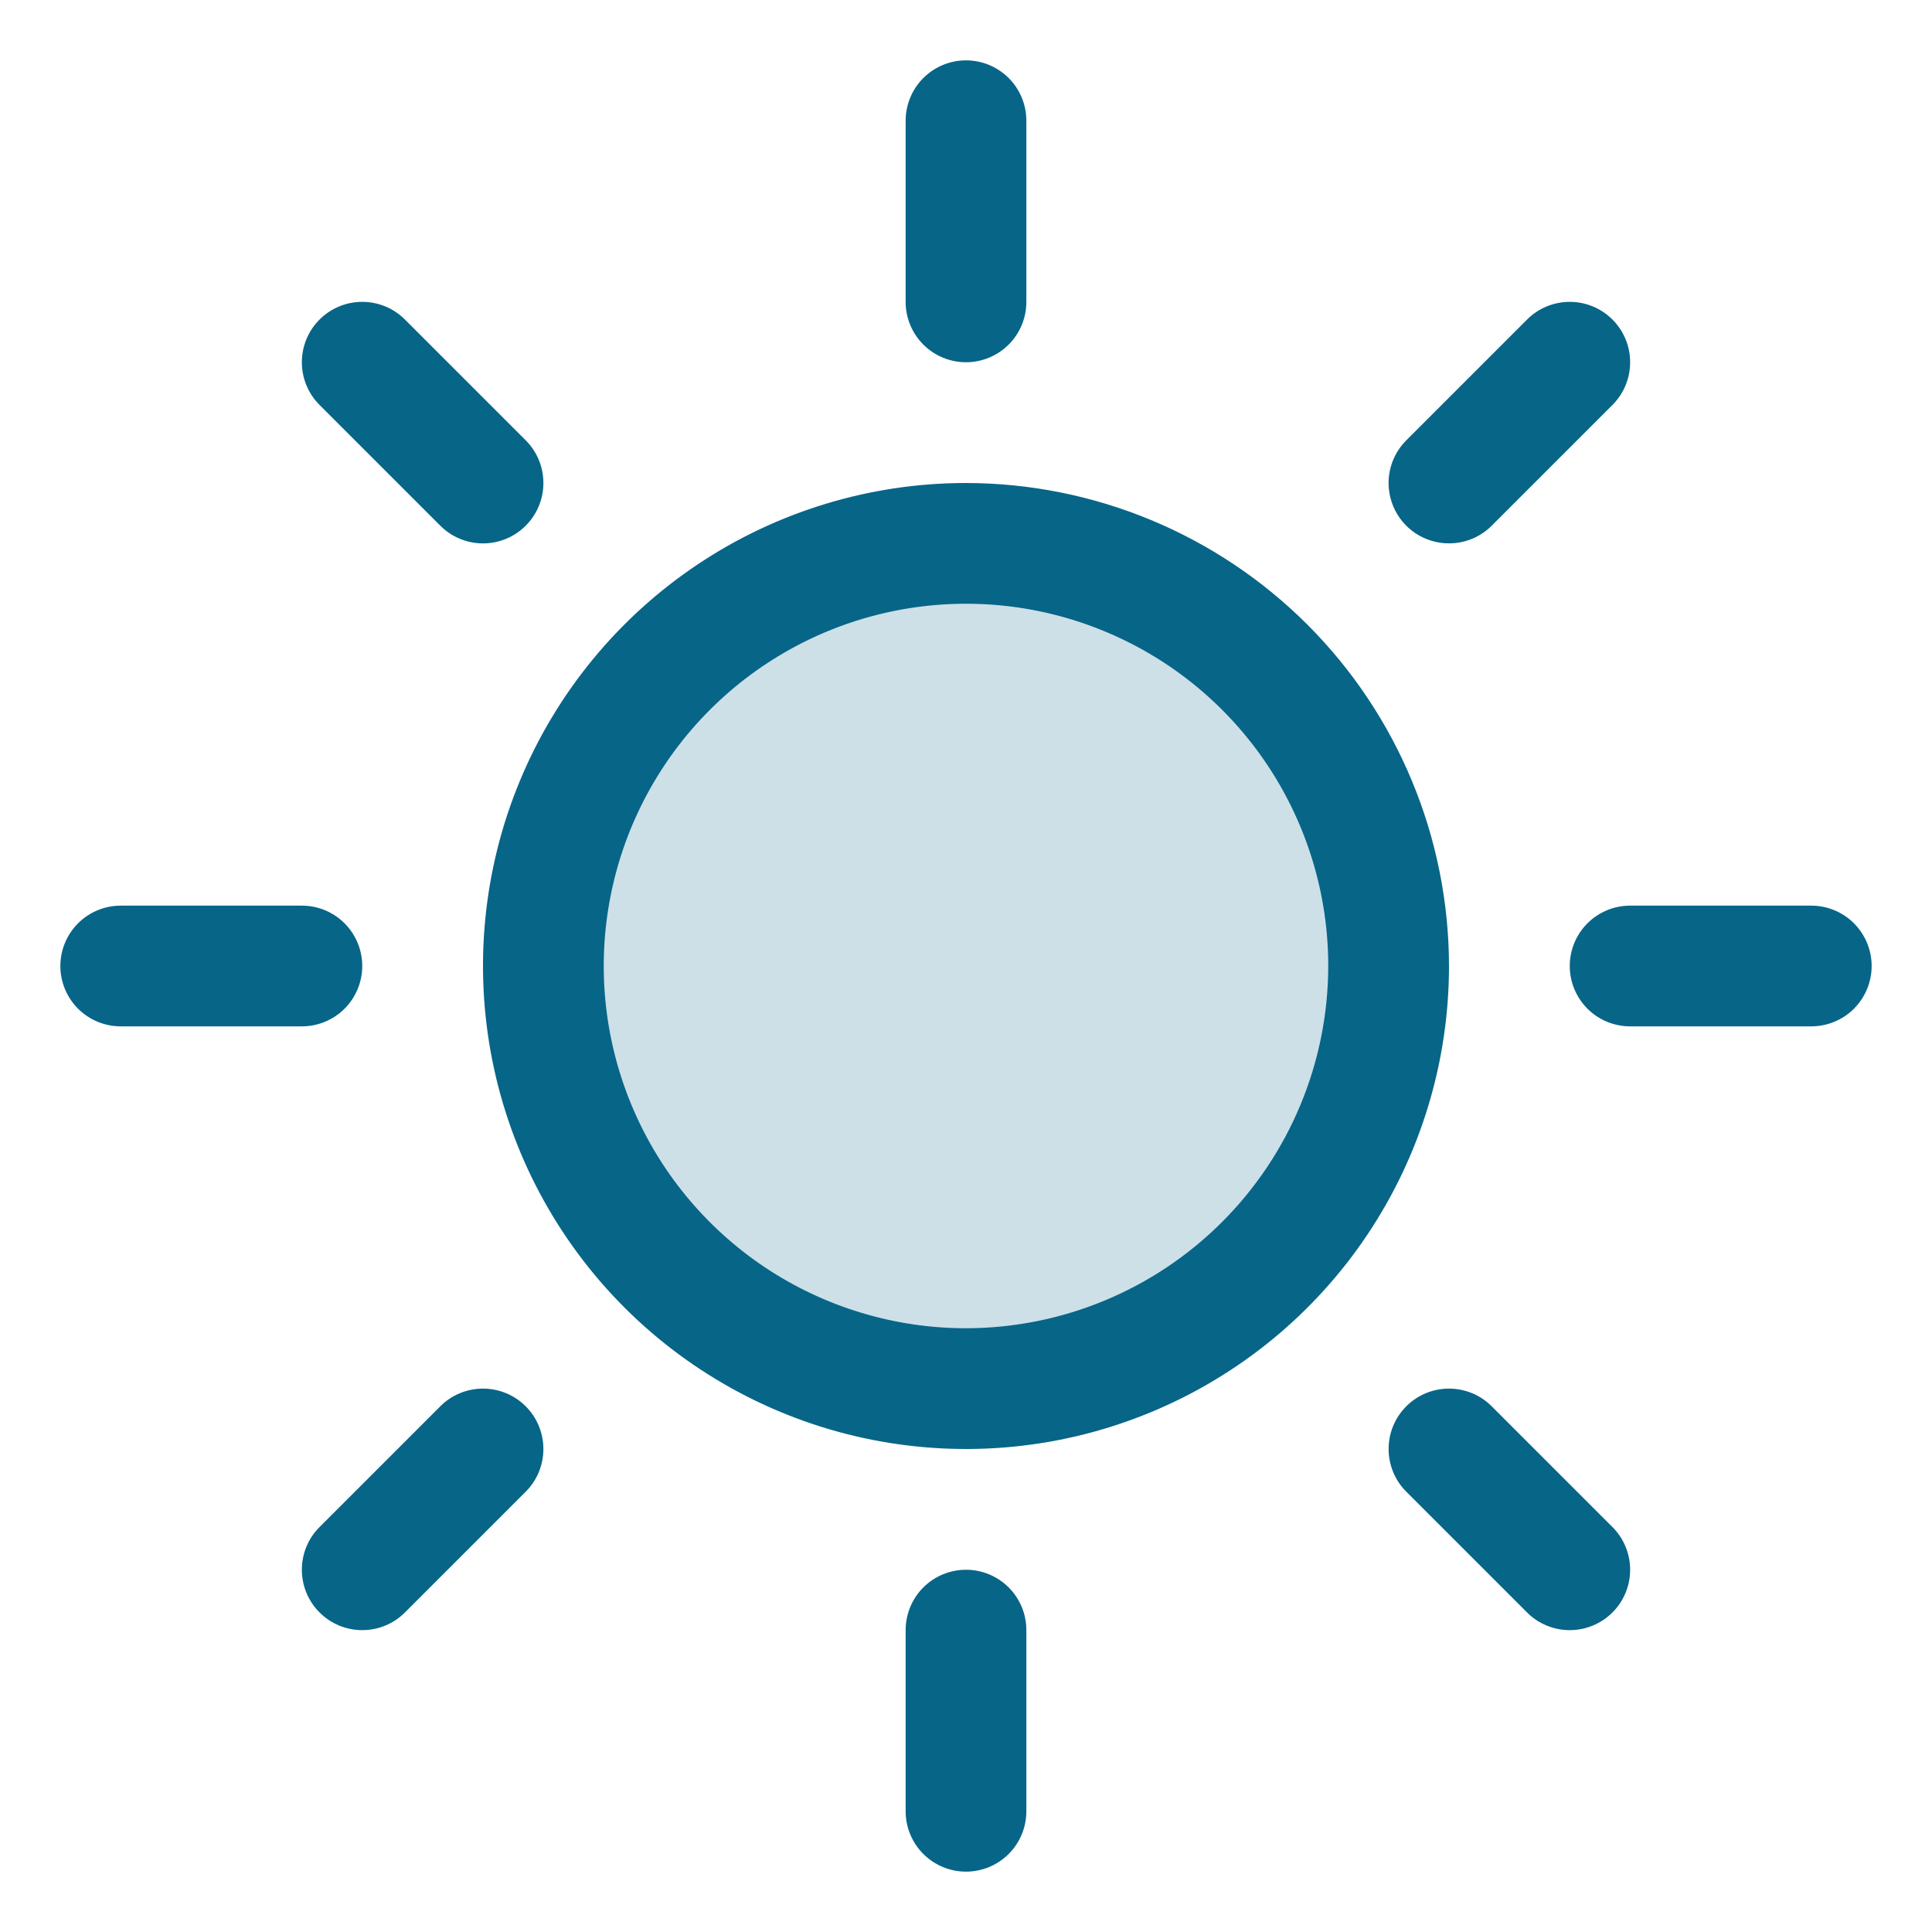<svg width="50" height="50" viewBox="0 0 50 50" fill="none" xmlns="http://www.w3.org/2000/svg">
<path opacity="0.2" d="M35.938 25C35.938 27.163 35.296 29.278 34.094 31.076C32.892 32.875 31.184 34.277 29.186 35.105C27.187 35.933 24.988 36.149 22.866 35.727C20.744 35.305 18.796 34.264 17.266 32.734C15.736 31.204 14.695 29.256 14.273 27.134C13.851 25.012 14.067 22.813 14.895 20.814C15.723 18.816 17.125 17.108 18.924 15.906C20.722 14.704 22.837 14.062 25 14.062C27.901 14.062 30.683 15.215 32.734 17.266C34.785 19.317 35.938 22.099 35.938 25Z" fill="#076588"/>
<path d="M23.438 7.812V3.125C23.438 2.711 23.602 2.313 23.895 2.02C24.188 1.727 24.586 1.562 25 1.562C25.414 1.562 25.812 1.727 26.105 2.02C26.398 2.313 26.562 2.711 26.562 3.125V7.812C26.562 8.227 26.398 8.624 26.105 8.917C25.812 9.21 25.414 9.375 25 9.375C24.586 9.375 24.188 9.21 23.895 8.917C23.602 8.624 23.438 8.227 23.438 7.812ZM37.5 25C37.5 27.472 36.767 29.889 35.393 31.945C34.02 34 32.068 35.602 29.784 36.548C27.5 37.495 24.986 37.742 22.561 37.26C20.137 36.778 17.909 35.587 16.161 33.839C14.413 32.091 13.223 29.863 12.74 27.439C12.258 25.014 12.505 22.5 13.451 20.216C14.398 17.932 16 15.98 18.055 14.607C20.111 13.233 22.528 12.5 25 12.5C28.314 12.504 31.491 13.822 33.835 16.165C36.178 18.509 37.496 21.686 37.5 25ZM34.375 25C34.375 23.146 33.825 21.333 32.795 19.791C31.765 18.25 30.301 17.048 28.588 16.339C26.875 15.629 24.99 15.443 23.171 15.805C21.352 16.167 19.682 17.06 18.371 18.371C17.06 19.682 16.167 21.352 15.805 23.171C15.443 24.99 15.629 26.875 16.339 28.588C17.048 30.301 18.25 31.765 19.791 32.795C21.333 33.825 23.146 34.375 25 34.375C27.486 34.372 29.869 33.384 31.626 31.626C33.384 29.869 34.372 27.486 34.375 25ZM11.395 13.605C11.688 13.899 12.085 14.063 12.5 14.063C12.915 14.063 13.312 13.899 13.605 13.605C13.899 13.312 14.063 12.915 14.063 12.5C14.063 12.085 13.899 11.688 13.605 11.395L10.48 8.27C10.187 7.976 9.79 7.812 9.375 7.812C8.96 7.812 8.563 7.976 8.27 8.27C7.976 8.563 7.812 8.96 7.812 9.375C7.812 9.79 7.976 10.187 8.27 10.48L11.395 13.605ZM11.395 36.395L8.27 39.52C7.976 39.813 7.812 40.21 7.812 40.625C7.812 41.04 7.976 41.437 8.27 41.73C8.563 42.024 8.96 42.188 9.375 42.188C9.79 42.188 10.187 42.024 10.48 41.73L13.605 38.605C13.751 38.46 13.866 38.288 13.944 38.098C14.023 37.909 14.063 37.705 14.063 37.5C14.063 37.295 14.023 37.091 13.944 36.902C13.866 36.712 13.751 36.54 13.605 36.395C13.46 36.249 13.288 36.134 13.098 36.056C12.909 35.977 12.705 35.937 12.5 35.937C12.295 35.937 12.091 35.977 11.902 36.056C11.712 36.134 11.54 36.249 11.395 36.395ZM37.5 14.062C37.705 14.063 37.908 14.022 38.098 13.944C38.288 13.866 38.46 13.751 38.605 13.605L41.73 10.48C42.024 10.187 42.188 9.79 42.188 9.375C42.188 8.96 42.024 8.563 41.73 8.27C41.437 7.976 41.04 7.812 40.625 7.812C40.21 7.812 39.813 7.976 39.52 8.27L36.395 11.395C36.176 11.613 36.027 11.892 35.966 12.195C35.906 12.498 35.937 12.812 36.055 13.098C36.174 13.384 36.374 13.628 36.631 13.8C36.889 13.971 37.191 14.063 37.5 14.062ZM38.605 36.395C38.312 36.101 37.915 35.937 37.5 35.937C37.085 35.937 36.688 36.101 36.395 36.395C36.101 36.688 35.937 37.085 35.937 37.5C35.937 37.915 36.101 38.312 36.395 38.605L39.52 41.73C39.665 41.876 39.837 41.991 40.027 42.069C40.216 42.148 40.42 42.188 40.625 42.188C40.83 42.188 41.034 42.148 41.223 42.069C41.413 41.991 41.585 41.876 41.73 41.73C41.876 41.585 41.991 41.413 42.069 41.223C42.148 41.034 42.188 40.83 42.188 40.625C42.188 40.42 42.148 40.216 42.069 40.027C41.991 39.837 41.876 39.665 41.73 39.52L38.605 36.395ZM9.375 25C9.375 24.586 9.21 24.188 8.917 23.895C8.624 23.602 8.227 23.438 7.812 23.438H3.125C2.711 23.438 2.313 23.602 2.02 23.895C1.727 24.188 1.562 24.586 1.562 25C1.562 25.414 1.727 25.812 2.02 26.105C2.313 26.398 2.711 26.562 3.125 26.562H7.812C8.227 26.562 8.624 26.398 8.917 26.105C9.21 25.812 9.375 25.414 9.375 25ZM25 40.625C24.586 40.625 24.188 40.79 23.895 41.083C23.602 41.376 23.438 41.773 23.438 42.188V46.875C23.438 47.289 23.602 47.687 23.895 47.98C24.188 48.273 24.586 48.438 25 48.438C25.414 48.438 25.812 48.273 26.105 47.98C26.398 47.687 26.562 47.289 26.562 46.875V42.188C26.562 41.773 26.398 41.376 26.105 41.083C25.812 40.79 25.414 40.625 25 40.625ZM46.875 23.438H42.188C41.773 23.438 41.376 23.602 41.083 23.895C40.79 24.188 40.625 24.586 40.625 25C40.625 25.414 40.79 25.812 41.083 26.105C41.376 26.398 41.773 26.562 42.188 26.562H46.875C47.289 26.562 47.687 26.398 47.98 26.105C48.273 25.812 48.438 25.414 48.438 25C48.438 24.586 48.273 24.188 47.98 23.895C47.687 23.602 47.289 23.438 46.875 23.438Z" fill="#076588"/>
</svg>
